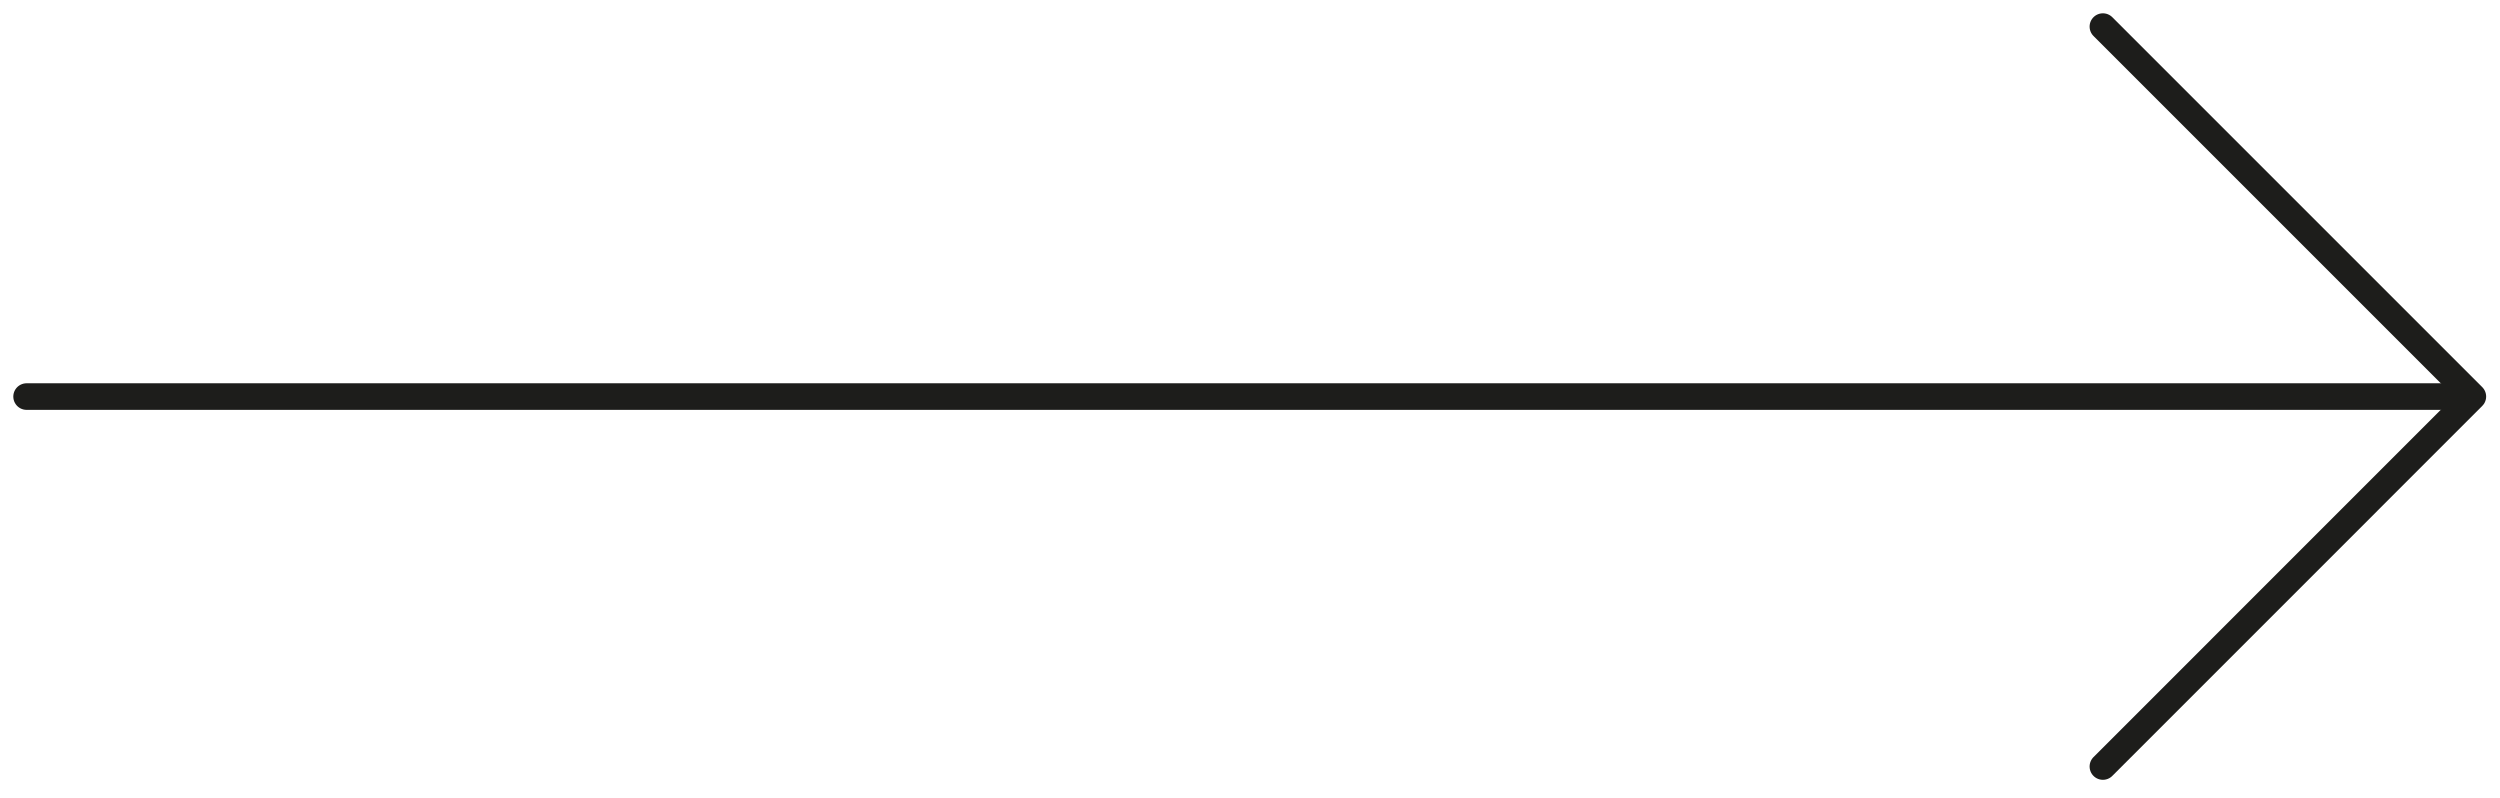 <?xml version="1.0" encoding="UTF-8"?> <svg xmlns="http://www.w3.org/2000/svg" width="94" height="30" viewBox="0 0 94 30" fill="none"> <path d="M79.069 1L92.979 14.91L79.069 28.821" stroke="#1D1D1B" stroke-miterlimit="10" stroke-linecap="round" stroke-linejoin="round"></path> <path d="M1 14.911H92.59" stroke="#1D1D1B" stroke-miterlimit="10" stroke-linecap="round" stroke-linejoin="round"></path> </svg> 